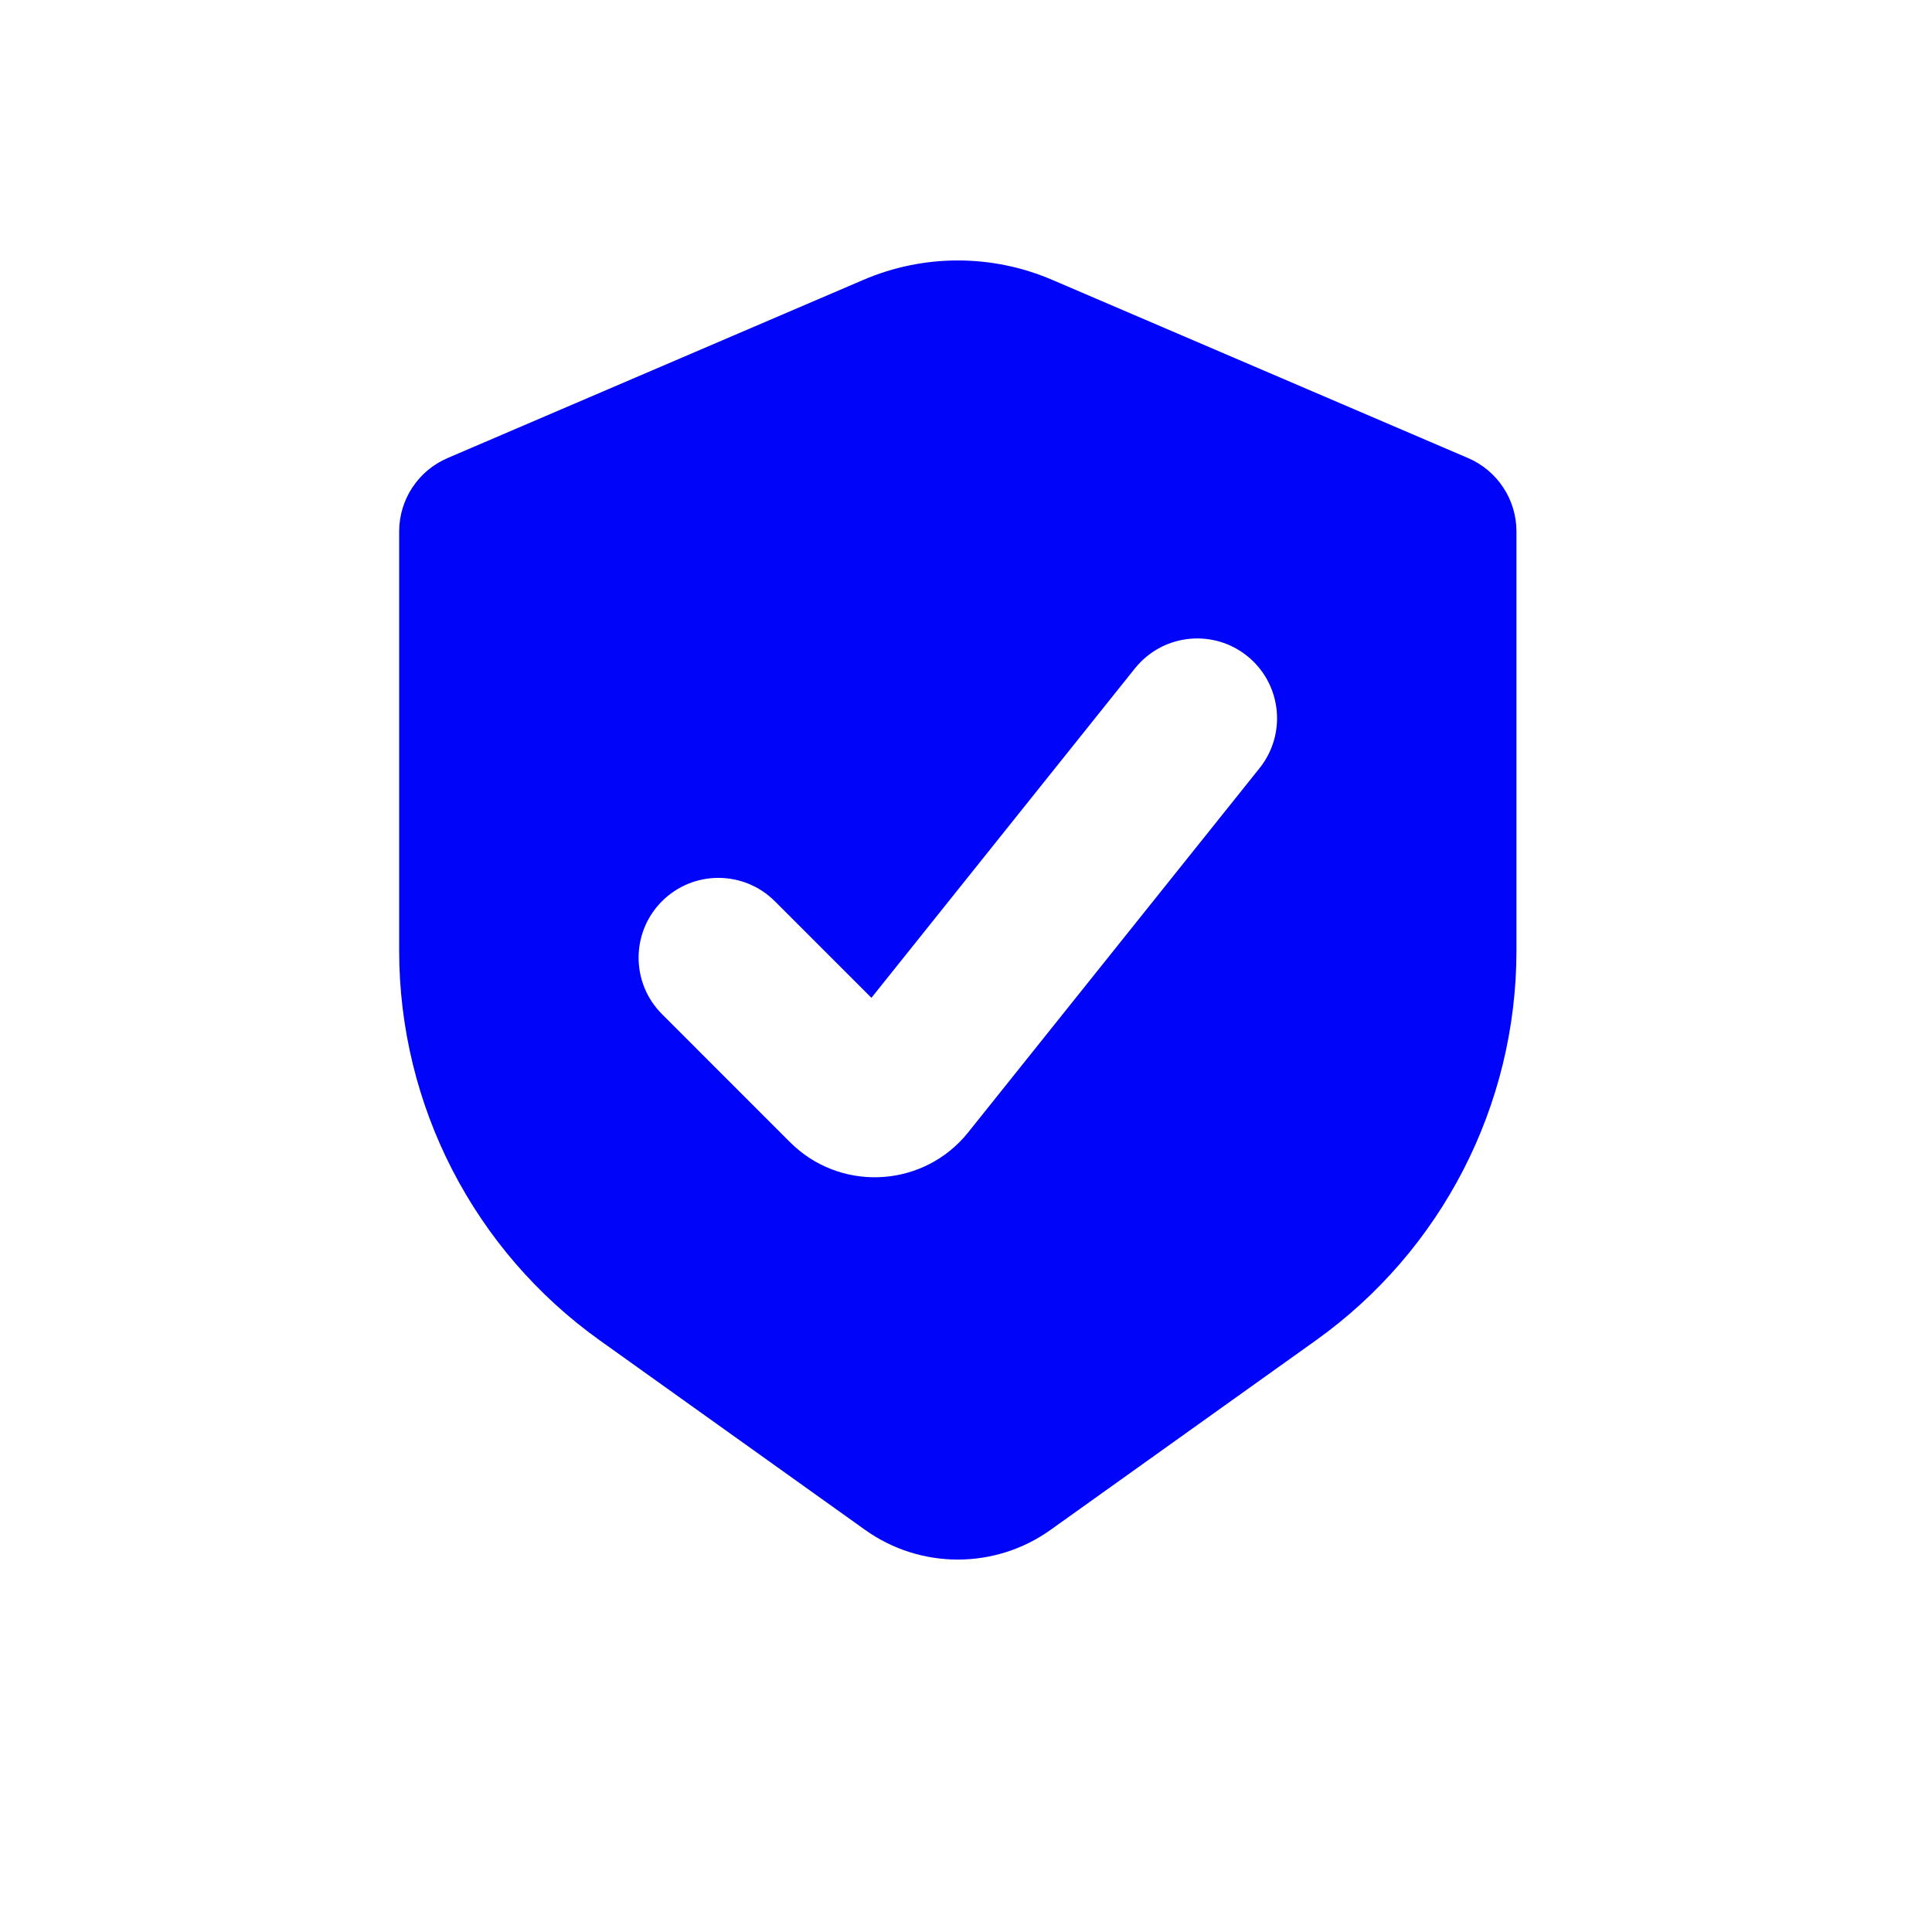 <svg width="83" height="83" viewBox="0 0 83 83" fill="none" xmlns="http://www.w3.org/2000/svg">
<path d="M37.097 12.021C39.684 10.912 42.613 10.912 45.2 12.021L63.07 19.679C64.331 20.22 65.148 21.459 65.148 22.831V40.841C65.148 47.485 61.94 53.719 56.534 57.581L45.135 65.723C42.751 67.426 39.547 67.426 37.163 65.723L25.764 57.581C20.358 53.719 17.149 47.485 17.148 40.841V22.831C17.149 21.459 17.966 20.22 19.227 19.679L37.097 12.021ZM53.576 28.179C52.144 27.034 50.074 27.223 48.871 28.581L48.757 28.715L37.437 42.867L33.287 38.718L30.863 41.143L28.439 43.567L33.941 49.07C36.041 51.169 39.458 51.05 41.41 48.864L41.594 48.646L54.112 32.999L54.219 32.858C55.278 31.386 55.008 29.325 53.576 28.179ZM33.287 38.718C31.948 37.38 29.777 37.38 28.439 38.718C27.1 40.057 27.1 42.228 28.439 43.567L33.287 38.718Z" fill="#0005F9"/>
</svg>
